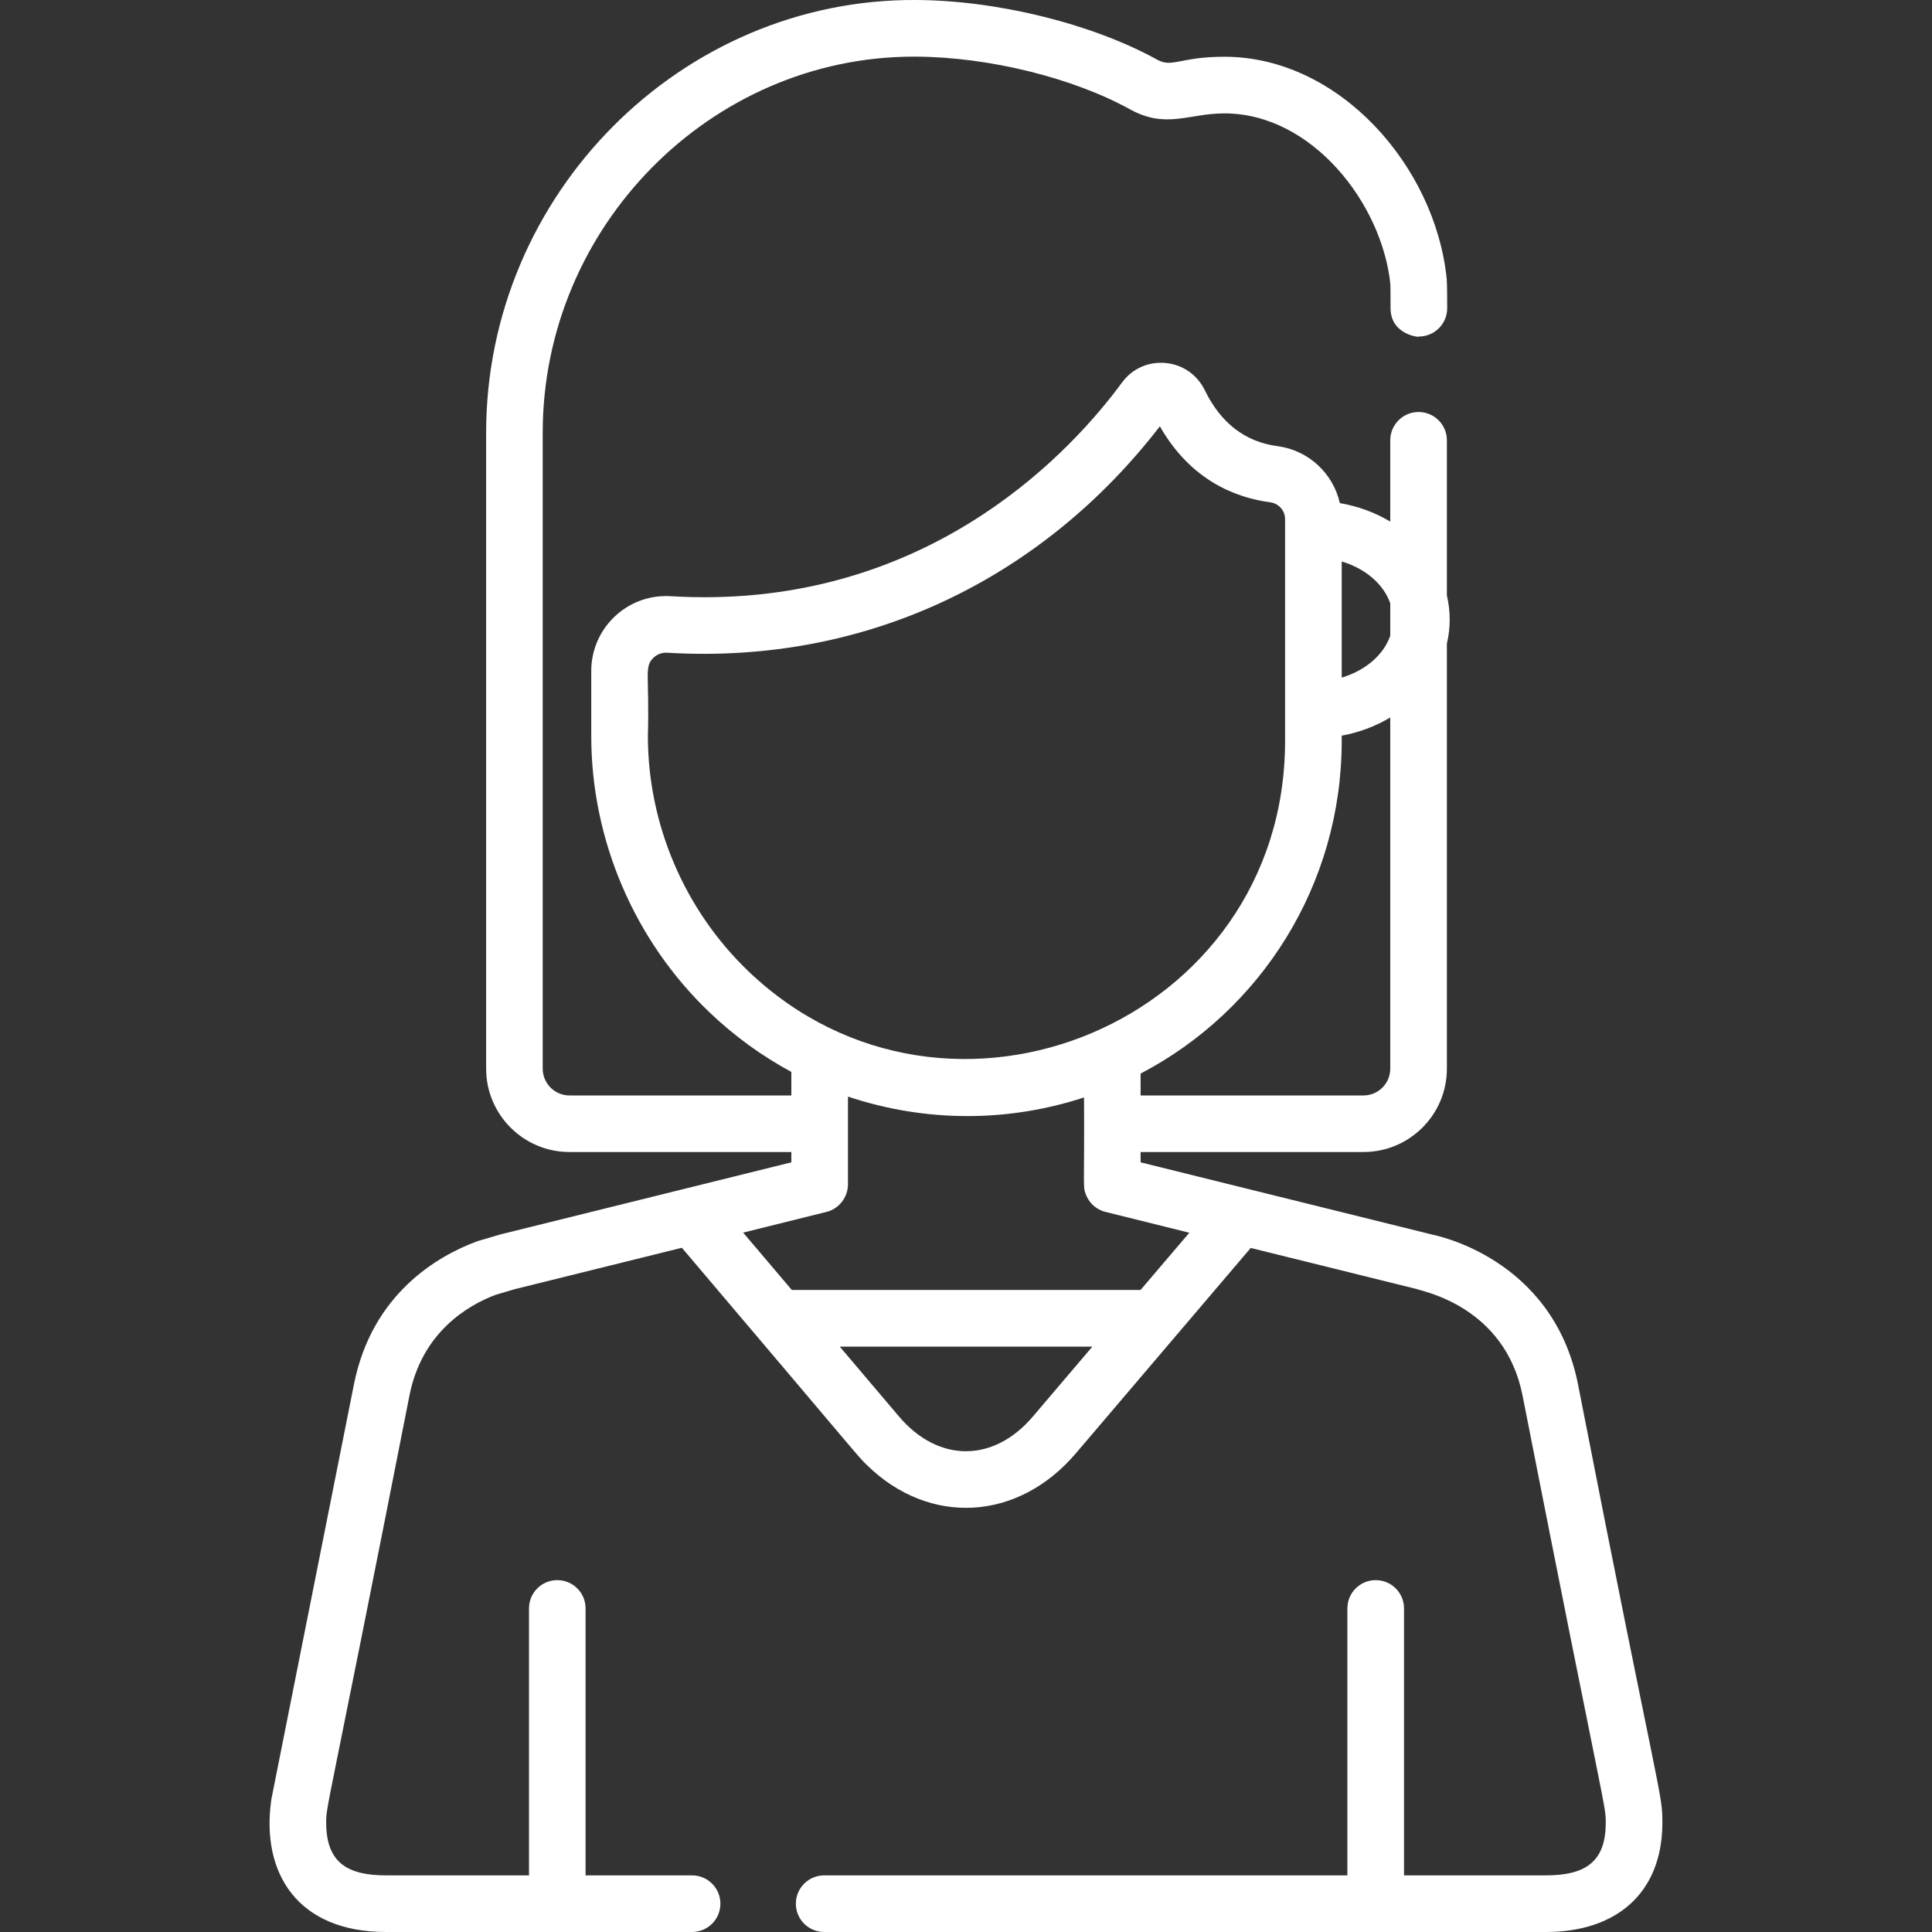 <svg width="32" height="32" viewBox="0 0 32 32" fill="none" xmlns="http://www.w3.org/2000/svg">
<rect x="0" y="0" width="32" height="32" fill="#333333" stroke="none"/>
<path d="M26.136 22.925C25.714 20.813 23.732 20.453 23.726 20.45V20.45C23.705 20.444 23.908 20.495 18.892 19.252V19.081H22.584C23.346 19.081 23.965 18.462 23.965 17.701V10.66C24.027 10.398 24.027 10.126 23.965 9.863V7.293C23.965 7.034 23.755 6.824 23.496 6.824C23.237 6.824 23.027 7.034 23.027 7.293V8.639C22.779 8.491 22.497 8.385 22.192 8.333C22.082 7.844 21.676 7.458 21.162 7.39C20.625 7.32 20.219 7.007 19.954 6.461C19.829 6.205 19.586 6.037 19.303 6.012C19.02 5.986 18.751 6.107 18.584 6.336C17.778 7.432 15.537 9.892 11.669 9.892C11.374 9.892 11.175 9.878 11.105 9.875C10.395 9.832 9.793 10.4 9.793 11.113V12.19C9.793 13.912 10.508 15.581 11.753 16.769C12.166 17.163 12.621 17.492 13.107 17.754V18.144H9.432C9.188 18.144 8.989 17.945 8.989 17.701V7.167C8.989 3.752 11.774 0.938 15.138 0.938C15.148 0.938 15.159 0.938 15.17 0.938C16.375 0.944 17.767 1.287 18.715 1.81C19.316 2.141 19.687 1.878 20.28 1.878C21.729 1.878 22.89 3.367 23.029 4.707C23.03 4.726 23.032 4.805 23.032 5.106C23.032 5.558 23.543 5.593 23.501 5.574C23.76 5.574 23.97 5.364 23.97 5.105C23.97 5.022 23.97 4.695 23.962 4.62C23.774 2.755 22.183 0.94 20.28 0.94C19.537 0.94 19.422 1.128 19.168 0.989C18.093 0.395 16.525 0.007 15.175 0C11.283 -0.025 8.052 3.217 8.052 7.167V17.701C8.052 18.462 8.671 19.081 9.432 19.081H13.107V19.252L8.292 20.445C8.286 20.447 8.28 20.448 8.274 20.45L7.922 20.554C7.911 20.557 7.901 20.561 7.891 20.564C7.263 20.799 6.165 21.417 5.863 22.926C4.437 30.093 4.497 29.787 4.493 29.812C4.321 31.027 4.93 32 6.394 32H11.463C11.722 32 11.932 31.79 11.932 31.531C11.932 31.272 11.722 31.062 11.463 31.062H9.699V26.64C9.699 26.381 9.489 26.172 9.23 26.172C8.972 26.172 8.762 26.381 8.762 26.64V31.062H6.394C5.771 31.062 5.409 30.862 5.403 30.208C5.401 29.889 5.388 30.2 6.783 23.109C6.993 22.058 7.756 21.618 8.204 21.448L8.529 21.352L11.294 20.667C14.37 24.291 14.188 24.099 14.365 24.272C15.392 25.273 16.857 25.203 17.821 24.07L20.716 20.67L23.471 21.352C23.55 21.389 24.921 21.63 25.217 23.109C26.599 30.138 26.599 29.887 26.596 30.207C26.591 30.848 26.245 31.062 25.606 31.062H23.255V26.64C23.255 26.381 23.045 26.172 22.786 26.172C22.527 26.172 22.317 26.381 22.317 26.64V31.062H13.651C13.392 31.062 13.182 31.272 13.182 31.531C13.182 31.79 13.392 32 13.651 32H25.606C26.764 32 27.523 31.363 27.534 30.215C27.538 29.679 27.506 29.935 26.136 22.925ZM22.223 9.3C22.614 9.416 22.916 9.674 23.027 9.993V10.53C22.916 10.849 22.614 11.107 22.223 11.223V9.3ZM22.223 12.271V12.185C22.516 12.131 22.788 12.027 23.027 11.884V17.701C23.027 17.945 22.828 18.144 22.584 18.144H18.892V17.782C20.88 16.742 22.223 14.662 22.223 12.271ZM12.4 16.091C11.34 15.078 10.731 13.656 10.731 12.19C10.759 11.169 10.664 11.045 10.826 10.892C10.884 10.838 10.962 10.806 11.049 10.811C14.411 11.013 17.302 9.536 19.211 7.061C19.725 7.965 20.48 8.246 21.04 8.32C21.18 8.338 21.285 8.458 21.285 8.598C21.285 9.895 21.285 10.984 21.285 12.271C21.285 16.936 15.701 19.241 12.4 16.091ZM17.107 23.463C16.454 24.23 15.539 24.228 14.888 23.459L13.909 22.304H18.093L17.107 23.463ZM18.891 21.366H13.115L12.309 20.416L13.689 20.073C13.898 20.022 14.045 19.829 14.045 19.614L14.045 18.163C15.335 18.593 16.697 18.589 17.955 18.177C17.963 19.675 17.934 19.641 17.981 19.773C18.032 19.919 18.154 20.035 18.311 20.073L19.699 20.418L18.891 21.366Z" fill="white"/>
</svg>
